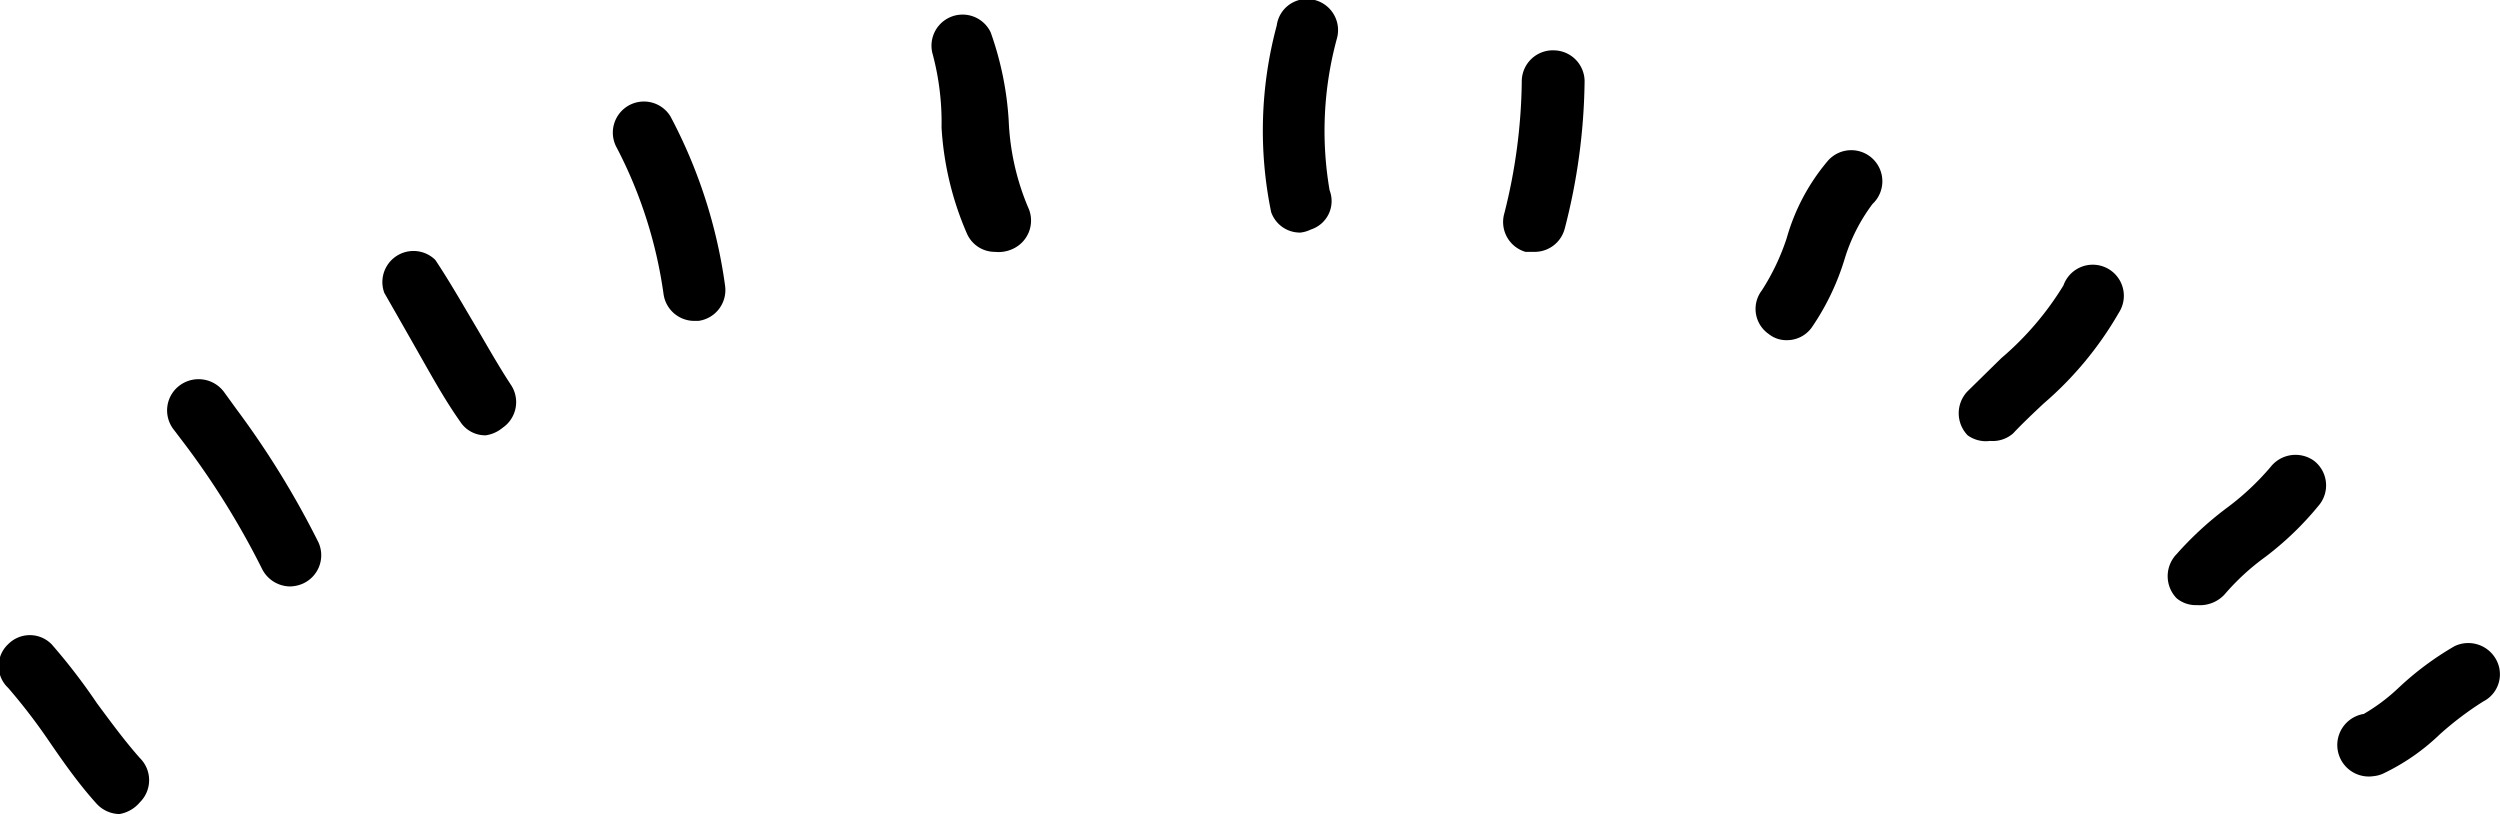 <svg xmlns="http://www.w3.org/2000/svg" width="40.2" height="13.09" viewBox="0 0 40.2 13.09">
  <g id="Calque_2" data-name="Calque 2">
    <g id="Calque_1-2" data-name="Calque 1">
      <g>
        <path d="M1.92,13.09a.51.51,0,0,1-.37-.17c-.28-.31-.52-.65-.76-1a9.32,9.32,0,0,0-.66-.86.48.48,0,0,1,0-.7.49.49,0,0,1,.7,0,9.58,9.58,0,0,1,.73.95c.23.31.45.61.69.88a.5.5,0,0,1,0,.71A.55.55,0,0,1,1.92,13.09Z"/>
        <path d="M4.66,9.43a.51.51,0,0,1-.45-.29A13,13,0,0,0,3,7.18l-.22-.29a.5.5,0,0,1,.12-.7.51.51,0,0,1,.7.11l.21.29A14.19,14.19,0,0,1,5.12,8.72a.5.5,0,0,1-.24.66A.54.54,0,0,1,4.66,9.43Z"/>
        <path d="M7.81,7a.48.48,0,0,1-.41-.22c-.24-.34-.44-.7-.65-1.07s-.37-.65-.57-1A.5.5,0,0,1,7,4.18c.22.33.42.68.61,1s.39.68.6,1a.5.5,0,0,1-.13.7A.54.54,0,0,1,7.81,7Z"/>
        <path d="M11.16,5.16a.5.5,0,0,1-.49-.43,7.25,7.25,0,0,0-.75-2.35.5.5,0,0,1,.86-.51,8.15,8.15,0,0,1,.88,2.73.5.5,0,0,1-.43.56Z"/>
        <path d="M16,4.05a.49.49,0,0,1-.45-.29,5,5,0,0,1-.41-1.71A4.26,4.26,0,0,0,15,.88a.5.5,0,0,1,.93-.36,5.13,5.13,0,0,1,.29,1.42,4,4,0,0,0,.31,1.39.5.5,0,0,1-.24.67A.54.54,0,0,1,16,4.05Z"/>
        <path d="M20.91,3.74a.49.49,0,0,1-.47-.33,6.5,6.5,0,0,1,.09-3A.49.49,0,0,1,21.14,0a.5.5,0,0,1,.36.61,5.64,5.64,0,0,0-.12,2.45.48.48,0,0,1-.3.63A.51.51,0,0,1,20.91,3.74Z"/>
        <path d="M24.67,4.05l-.14,0a.5.5,0,0,1-.34-.62,9,9,0,0,0,.28-2.11A.5.5,0,0,1,25,.81a.5.5,0,0,1,.48.52,9.81,9.81,0,0,1-.32,2.35A.5.5,0,0,1,24.67,4.05Z"/>
        <path d="M28.73,5.47a.45.45,0,0,1-.29-.1.49.49,0,0,1-.11-.7,3.64,3.64,0,0,0,.4-.84,3.32,3.32,0,0,1,.65-1.23.5.5,0,1,1,.73.68,2.85,2.85,0,0,0-.45.89,4,4,0,0,1-.53,1.1A.49.49,0,0,1,28.73,5.47Z"/>
        <path d="M32,7.09A.5.5,0,0,1,31.64,7a.51.51,0,0,1,0-.71l.54-.53a4.86,4.86,0,0,0,1-1.17.5.5,0,1,1,.89.44,5.61,5.61,0,0,1-1.21,1.46c-.17.16-.34.32-.49.48A.5.5,0,0,1,32,7.09Z"/>
        <path d="M35.33,9.73A.48.48,0,0,1,35,9.62.51.51,0,0,1,35,8.91a5.39,5.39,0,0,1,.79-.73,4.23,4.23,0,0,0,.72-.67.51.51,0,0,1,.7-.1.5.5,0,0,1,.09.7,5,5,0,0,1-.88.85,3.79,3.79,0,0,0-.65.6A.54.54,0,0,1,35.33,9.73Z"/>
        <path d="M38.17,12.48a.5.5,0,0,1-.16-1,3,3,0,0,0,.57-.43,4.87,4.87,0,0,1,.89-.66.51.51,0,0,1,.67.22.49.49,0,0,1-.21.67,5.16,5.16,0,0,0-.7.53,3.44,3.44,0,0,1-.89.62A.47.47,0,0,1,38.17,12.48Z"/>
      </g>
    </g>
  </g>
</svg>
